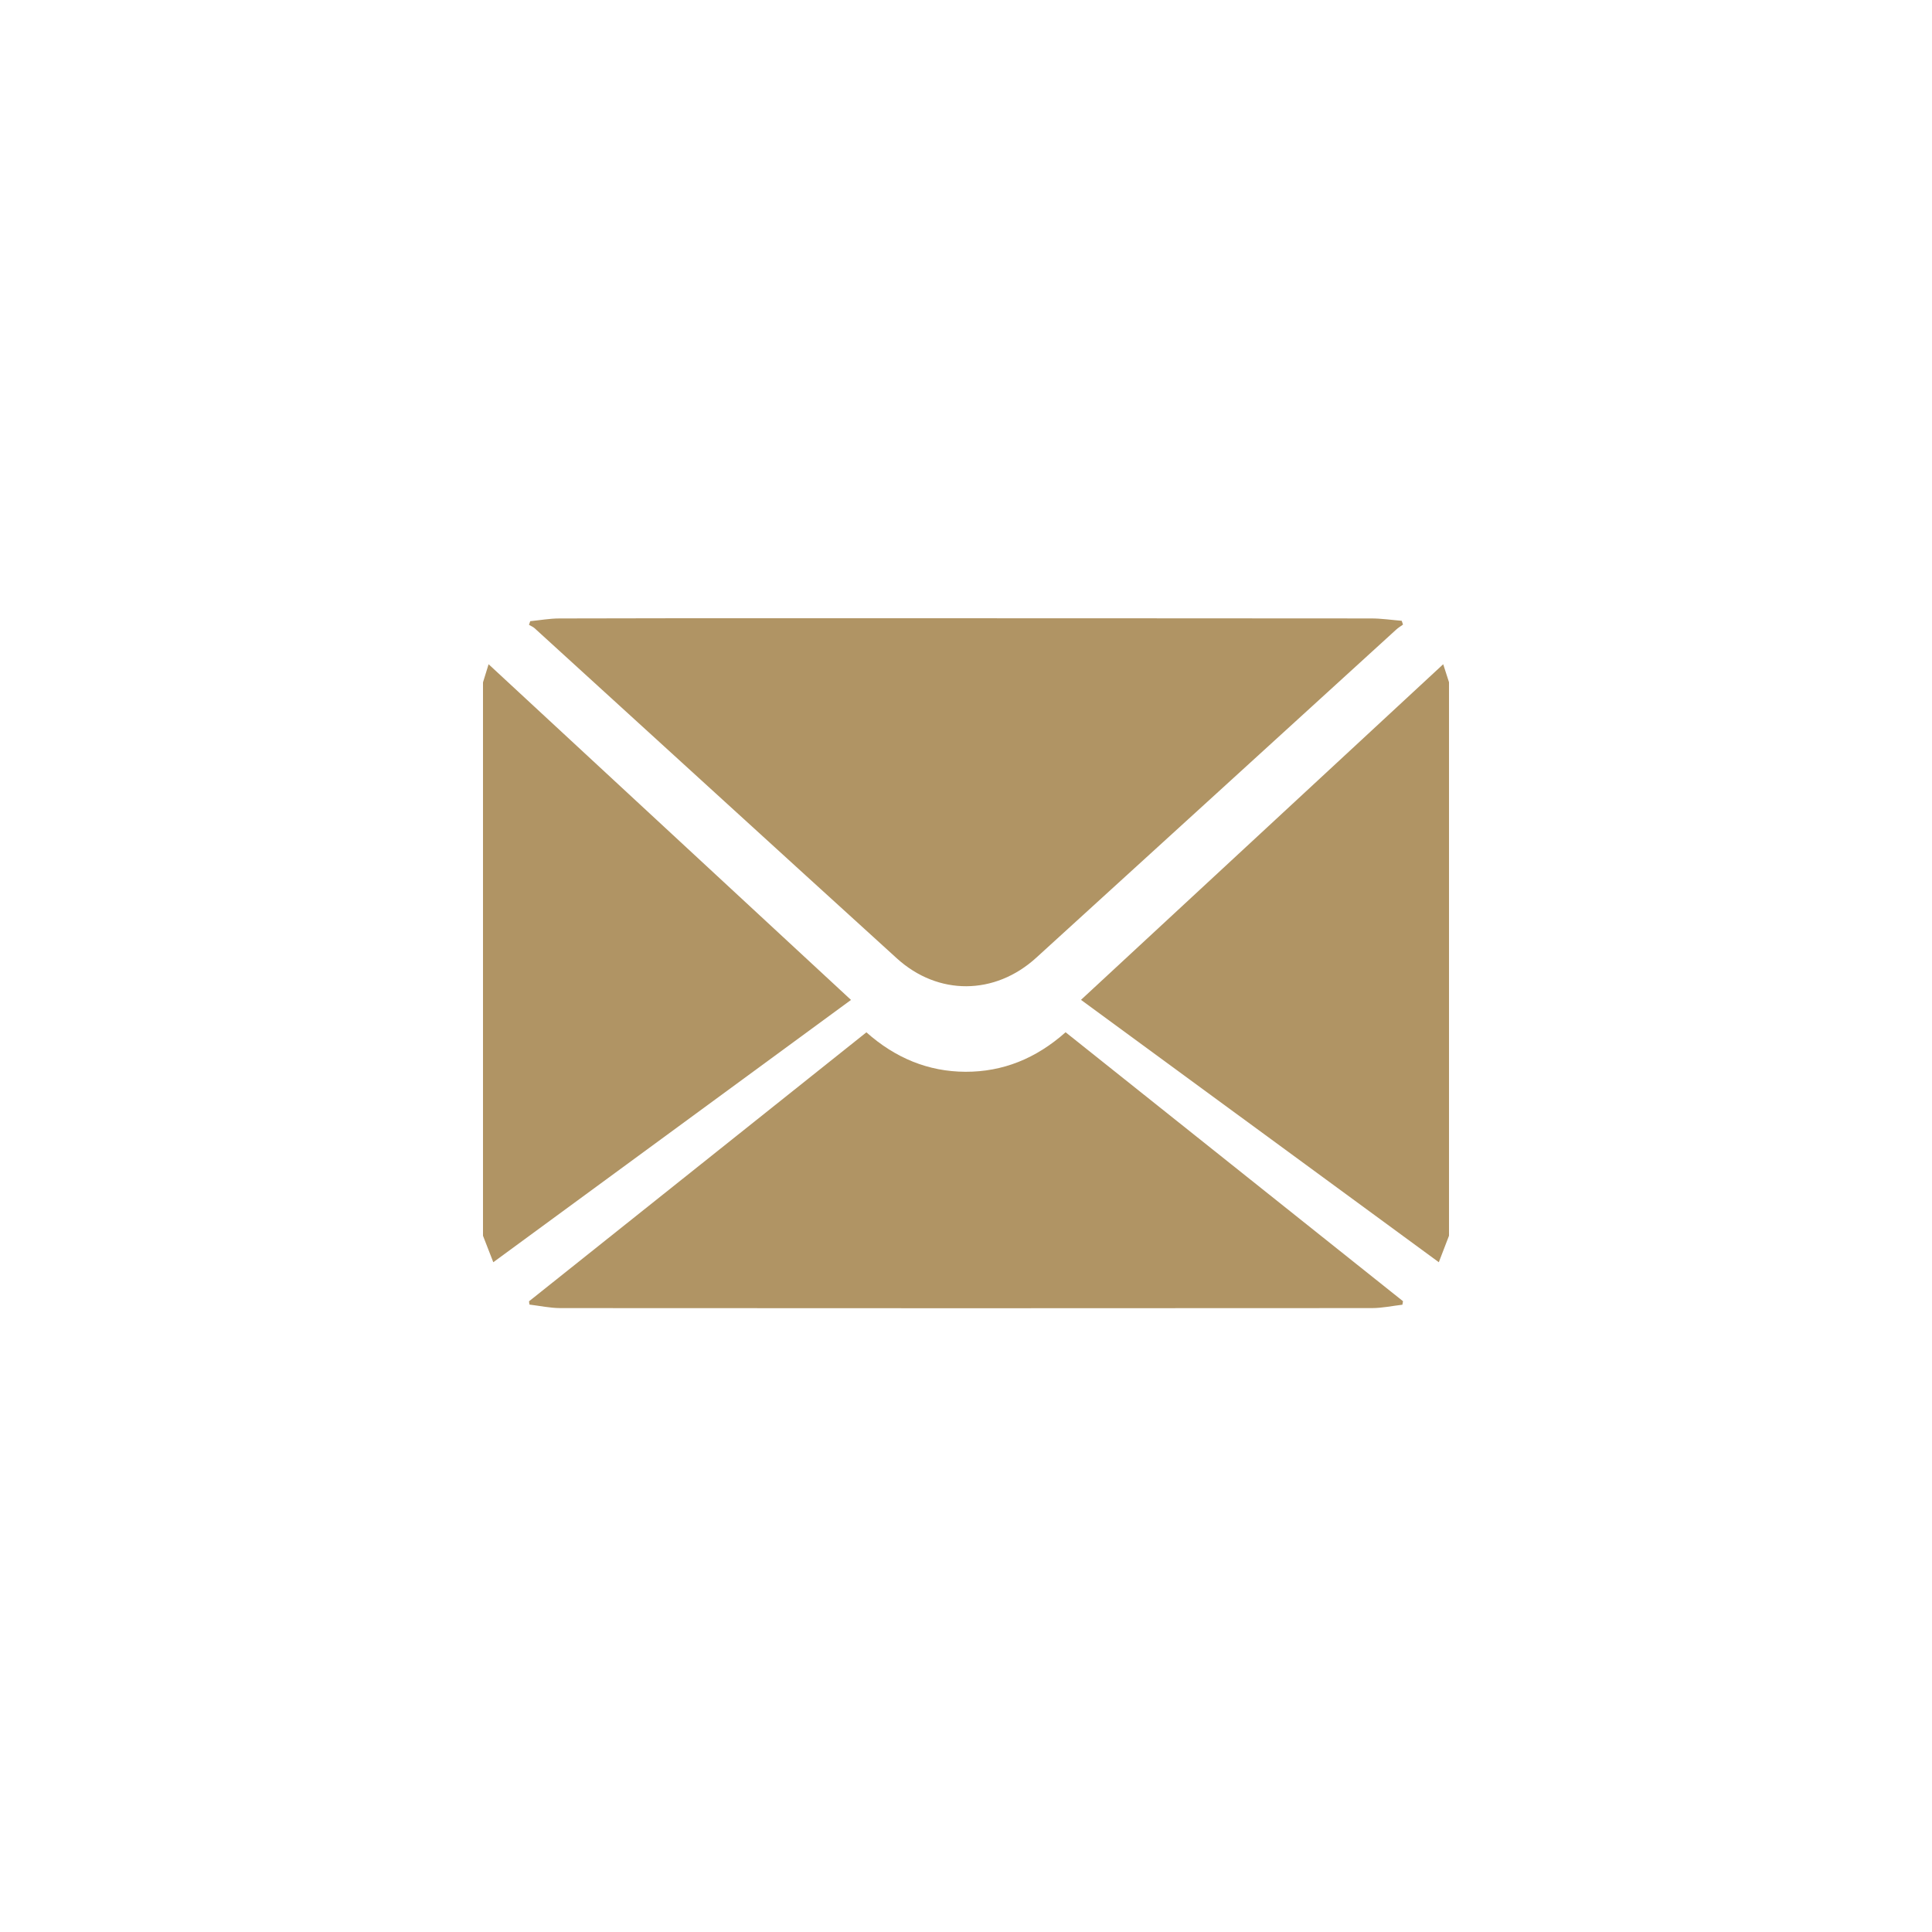<?xml version="1.0" encoding="UTF-8"?>
<svg width="100px" height="100px" viewBox="0 0 100 100" version="1.1" xmlns="http://www.w3.org/2000/svg" xmlns:xlink="http://www.w3.org/1999/xlink">
    <!-- Generator: Sketch 53.2 (72643) - https://sketchapp.com -->
    <title>icon_email</title>
    <desc>Created with Sketch.</desc>
    <g id="icon_email" stroke="none" stroke-width="1" fill="none" fill-rule="evenodd">
        <g id="EMAIL" transform="translate(25, 32)" fill="#B09464">
            <path d="M50,31.962 C49.834,32.394 49.668,32.825 49.473,33.333 C43.271,28.785 37.129,24.281 30.952,19.752 C37.205,13.959 43.422,8.198 49.7,2.381 C49.812,2.73 49.906,3.021 50,3.311 L50,31.962 Z" id="Fill-1"></path>
            <path d="M0,3.318 C0.087,3.037 0.174,2.756 0.29,2.381 C6.568,8.196 12.791,13.96 19.048,19.756 C12.88,24.279 6.746,28.777 0.533,33.333 C0.342,32.842 0.171,32.403 0,31.963 L0,3.318 Z" id="Fill-3"></path>
            <path d="M47.619,0.329 C47.502,0.414 47.376,0.488 47.271,0.584 C41.057,6.247 34.849,11.916 28.632,17.575 C26.492,19.522 23.555,19.545 21.42,17.604 C15.162,11.917 8.922,6.213 2.672,0.518 C2.59,0.444 2.479,0.4 2.381,0.342 C2.402,0.279 2.423,0.215 2.444,0.152 C2.946,0.103 3.448,0.012 3.95,0.011 C7.94,-0.002 11.931,0 15.921,0 C25.937,0.001 35.954,0.001 45.97,0.01 C46.498,0.01 47.025,0.089 47.553,0.132 C47.575,0.198 47.597,0.264 47.619,0.329" id="Fill-5"></path>
            <path d="M47.588,35.532 C47.062,35.593 46.536,35.707 46.01,35.707 C32.009,35.717 18.008,35.717 4.008,35.707 C3.473,35.706 2.939,35.589 2.405,35.525 C2.397,35.469 2.389,35.413 2.381,35.356 C8.192,30.723 14.004,26.09 19.845,21.433 C21.335,22.759 23.045,23.469 24.975,23.475 C26.907,23.48 28.624,22.791 30.155,21.429 C35.976,26.069 41.798,30.71 47.619,35.35 C47.609,35.411 47.598,35.472 47.588,35.532" id="Fill-7"></path>
        </g>
    </g>
</svg>